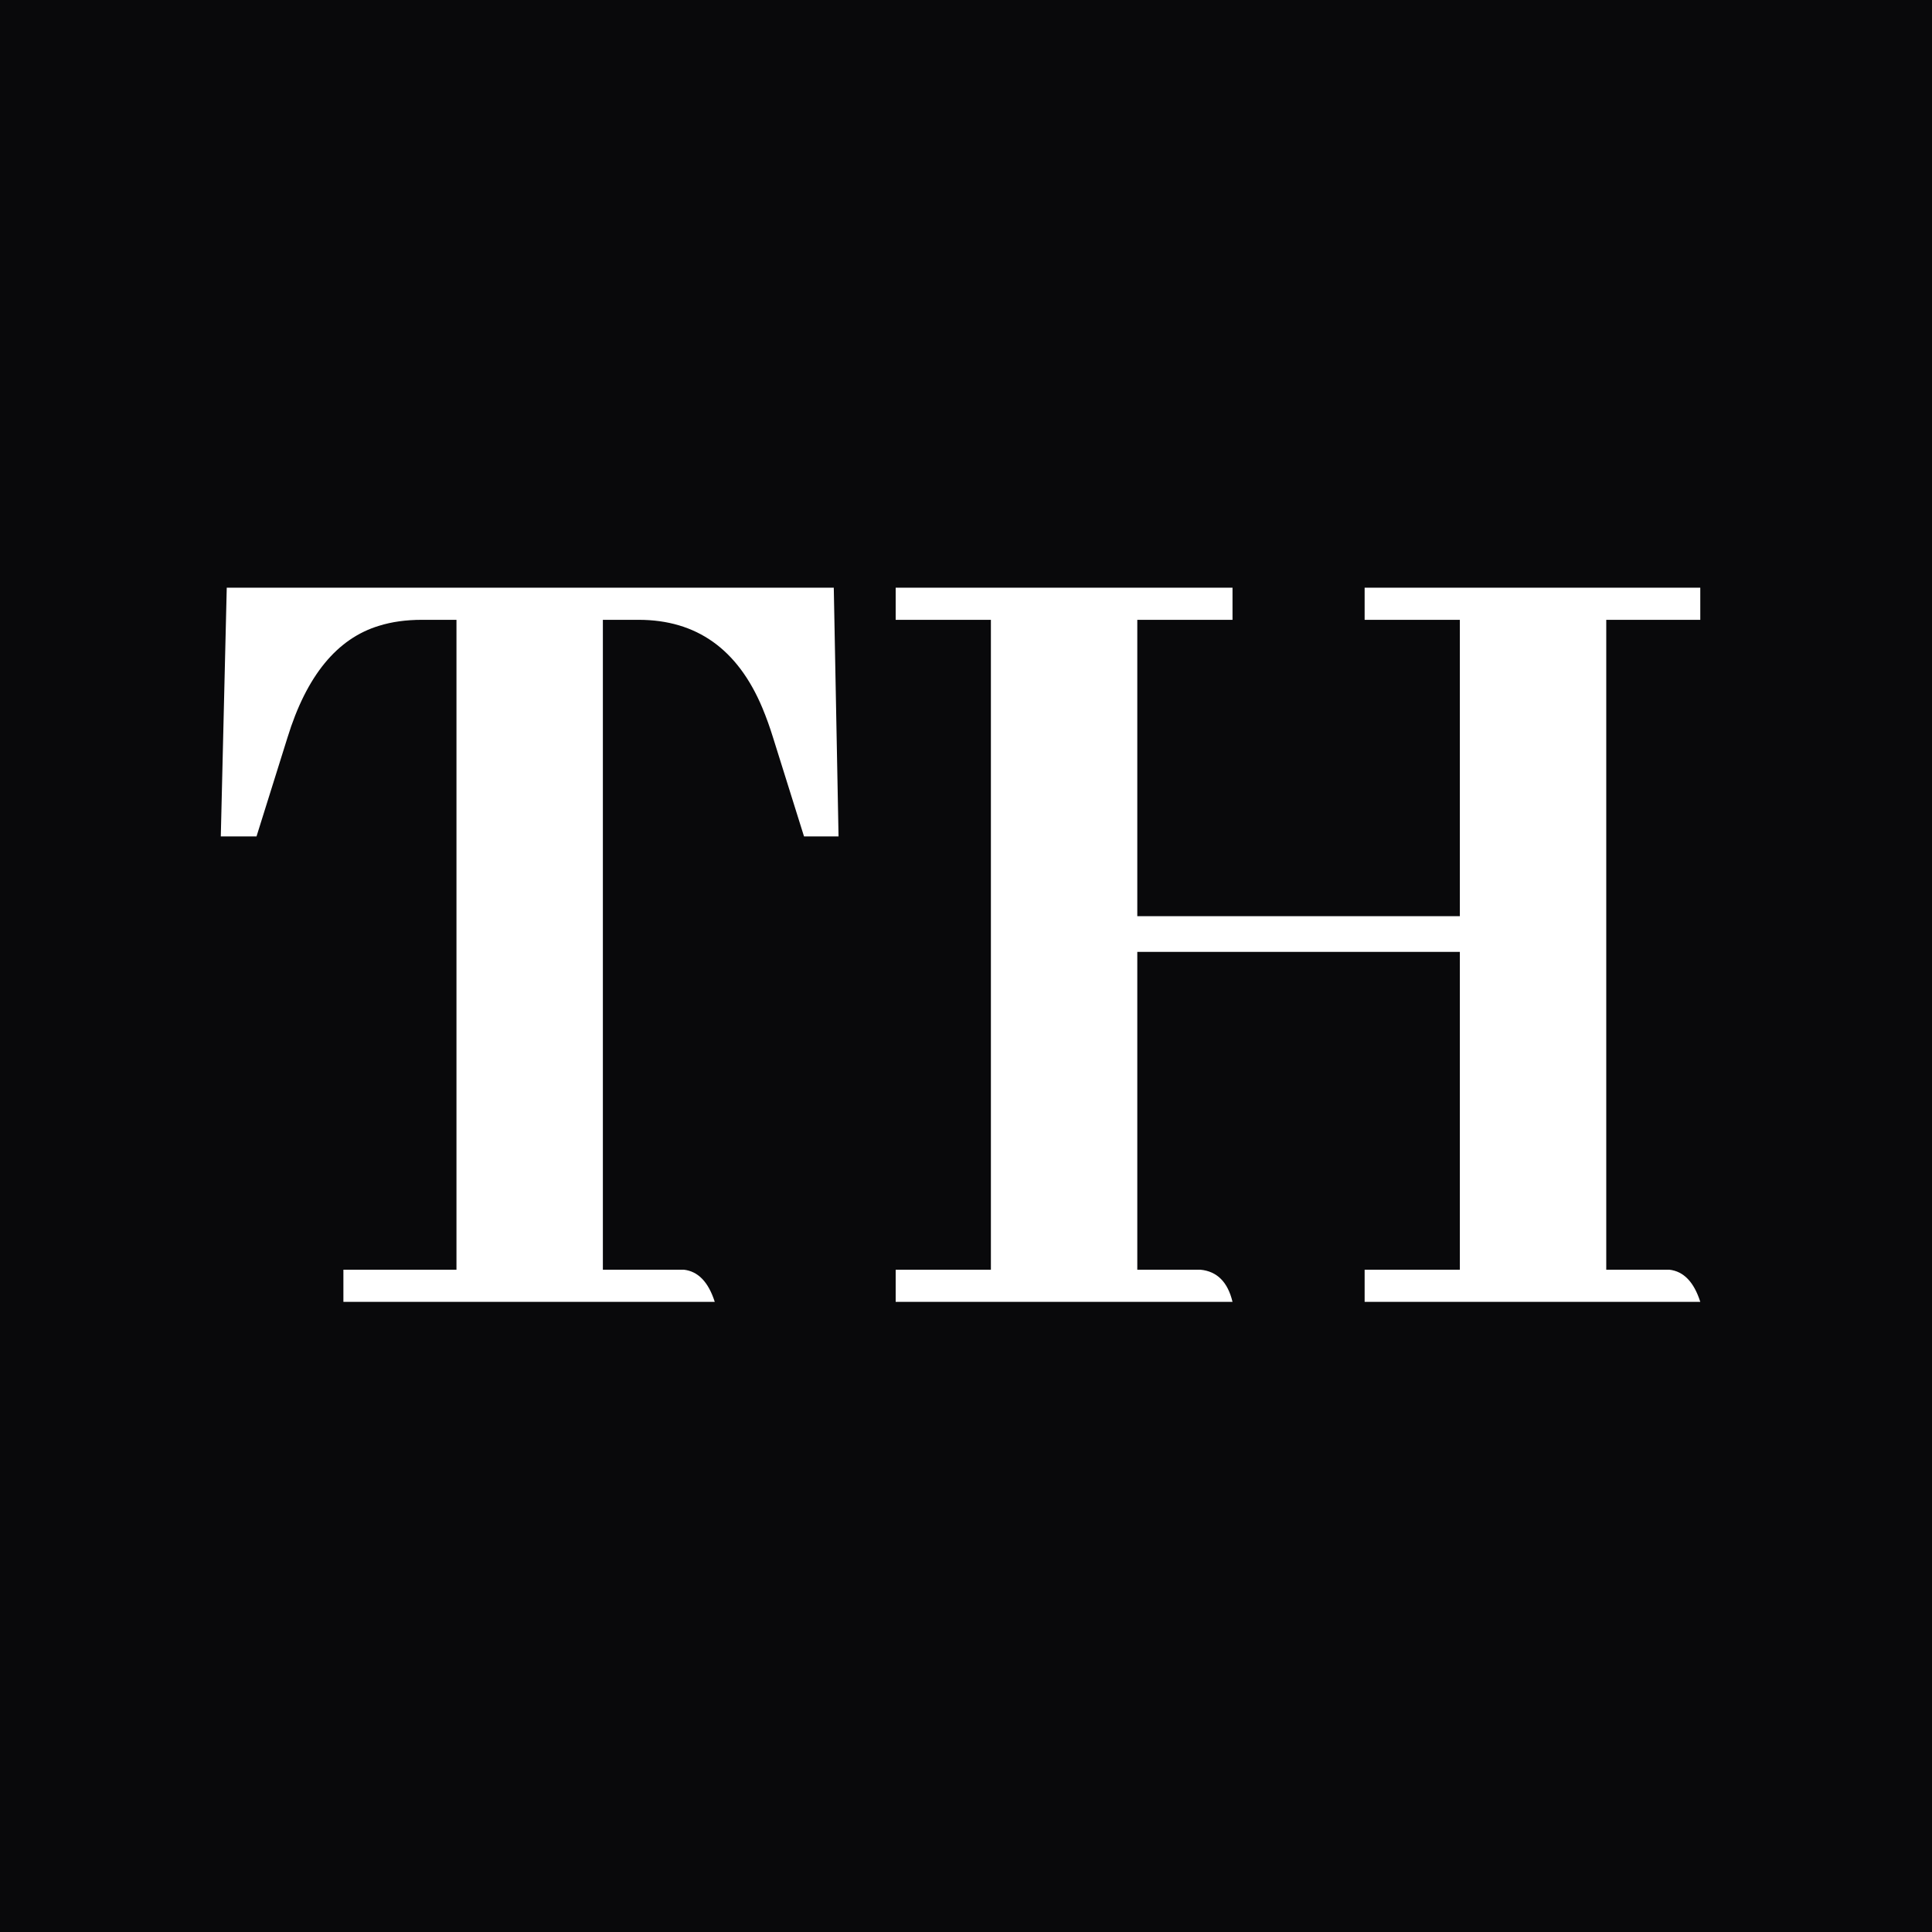 <svg xmlns="http://www.w3.org/2000/svg" version="1.1" xmlns:xlink="http://www.w3.org/1999/xlink" width="512" height="512"><rect width="100%" height="100%" fill="#808080" stroke="none"/><svg width="512" height="512" viewBox="0 0 512 512" fill="none" xmlns="http://www.w3.org/2000/svg">
<rect width="512" height="512" fill="#09090B"></rect>
<path d="M189.417 345H91.003V336.483H120.969V164.259H111.822C107.616 164.259 103.831 164.785 100.466 165.836C89.321 169.201 81.225 179.084 76.178 195.486L67.977 221.667H58.514L60.091 155.742H220.96L222.222 221.667H213.075L204.874 195.486C204.032 192.753 203.086 190.124 202.035 187.601C195.516 172.039 184.581 164.259 169.23 164.259H159.767V336.483H181.216C185.001 336.904 187.735 339.743 189.417 345ZM326.629 345H237.363V336.483H262.597V164.259H237.363V155.742H326.629V164.259H301.395V242.801H386.876V164.259H361.642V155.742H450.593V164.259H425.674V336.483H442.392C446.177 336.904 448.911 339.743 450.593 345H361.642V336.483H386.876V252.264H301.395V336.483H318.113C322.529 336.904 325.368 339.743 326.629 345Z" fill="white"></path>
</svg><style>@media (prefers-color-scheme: light) { :root { filter: none; } }
@media (prefers-color-scheme: dark) { :root { filter: none; } }
</style></svg>